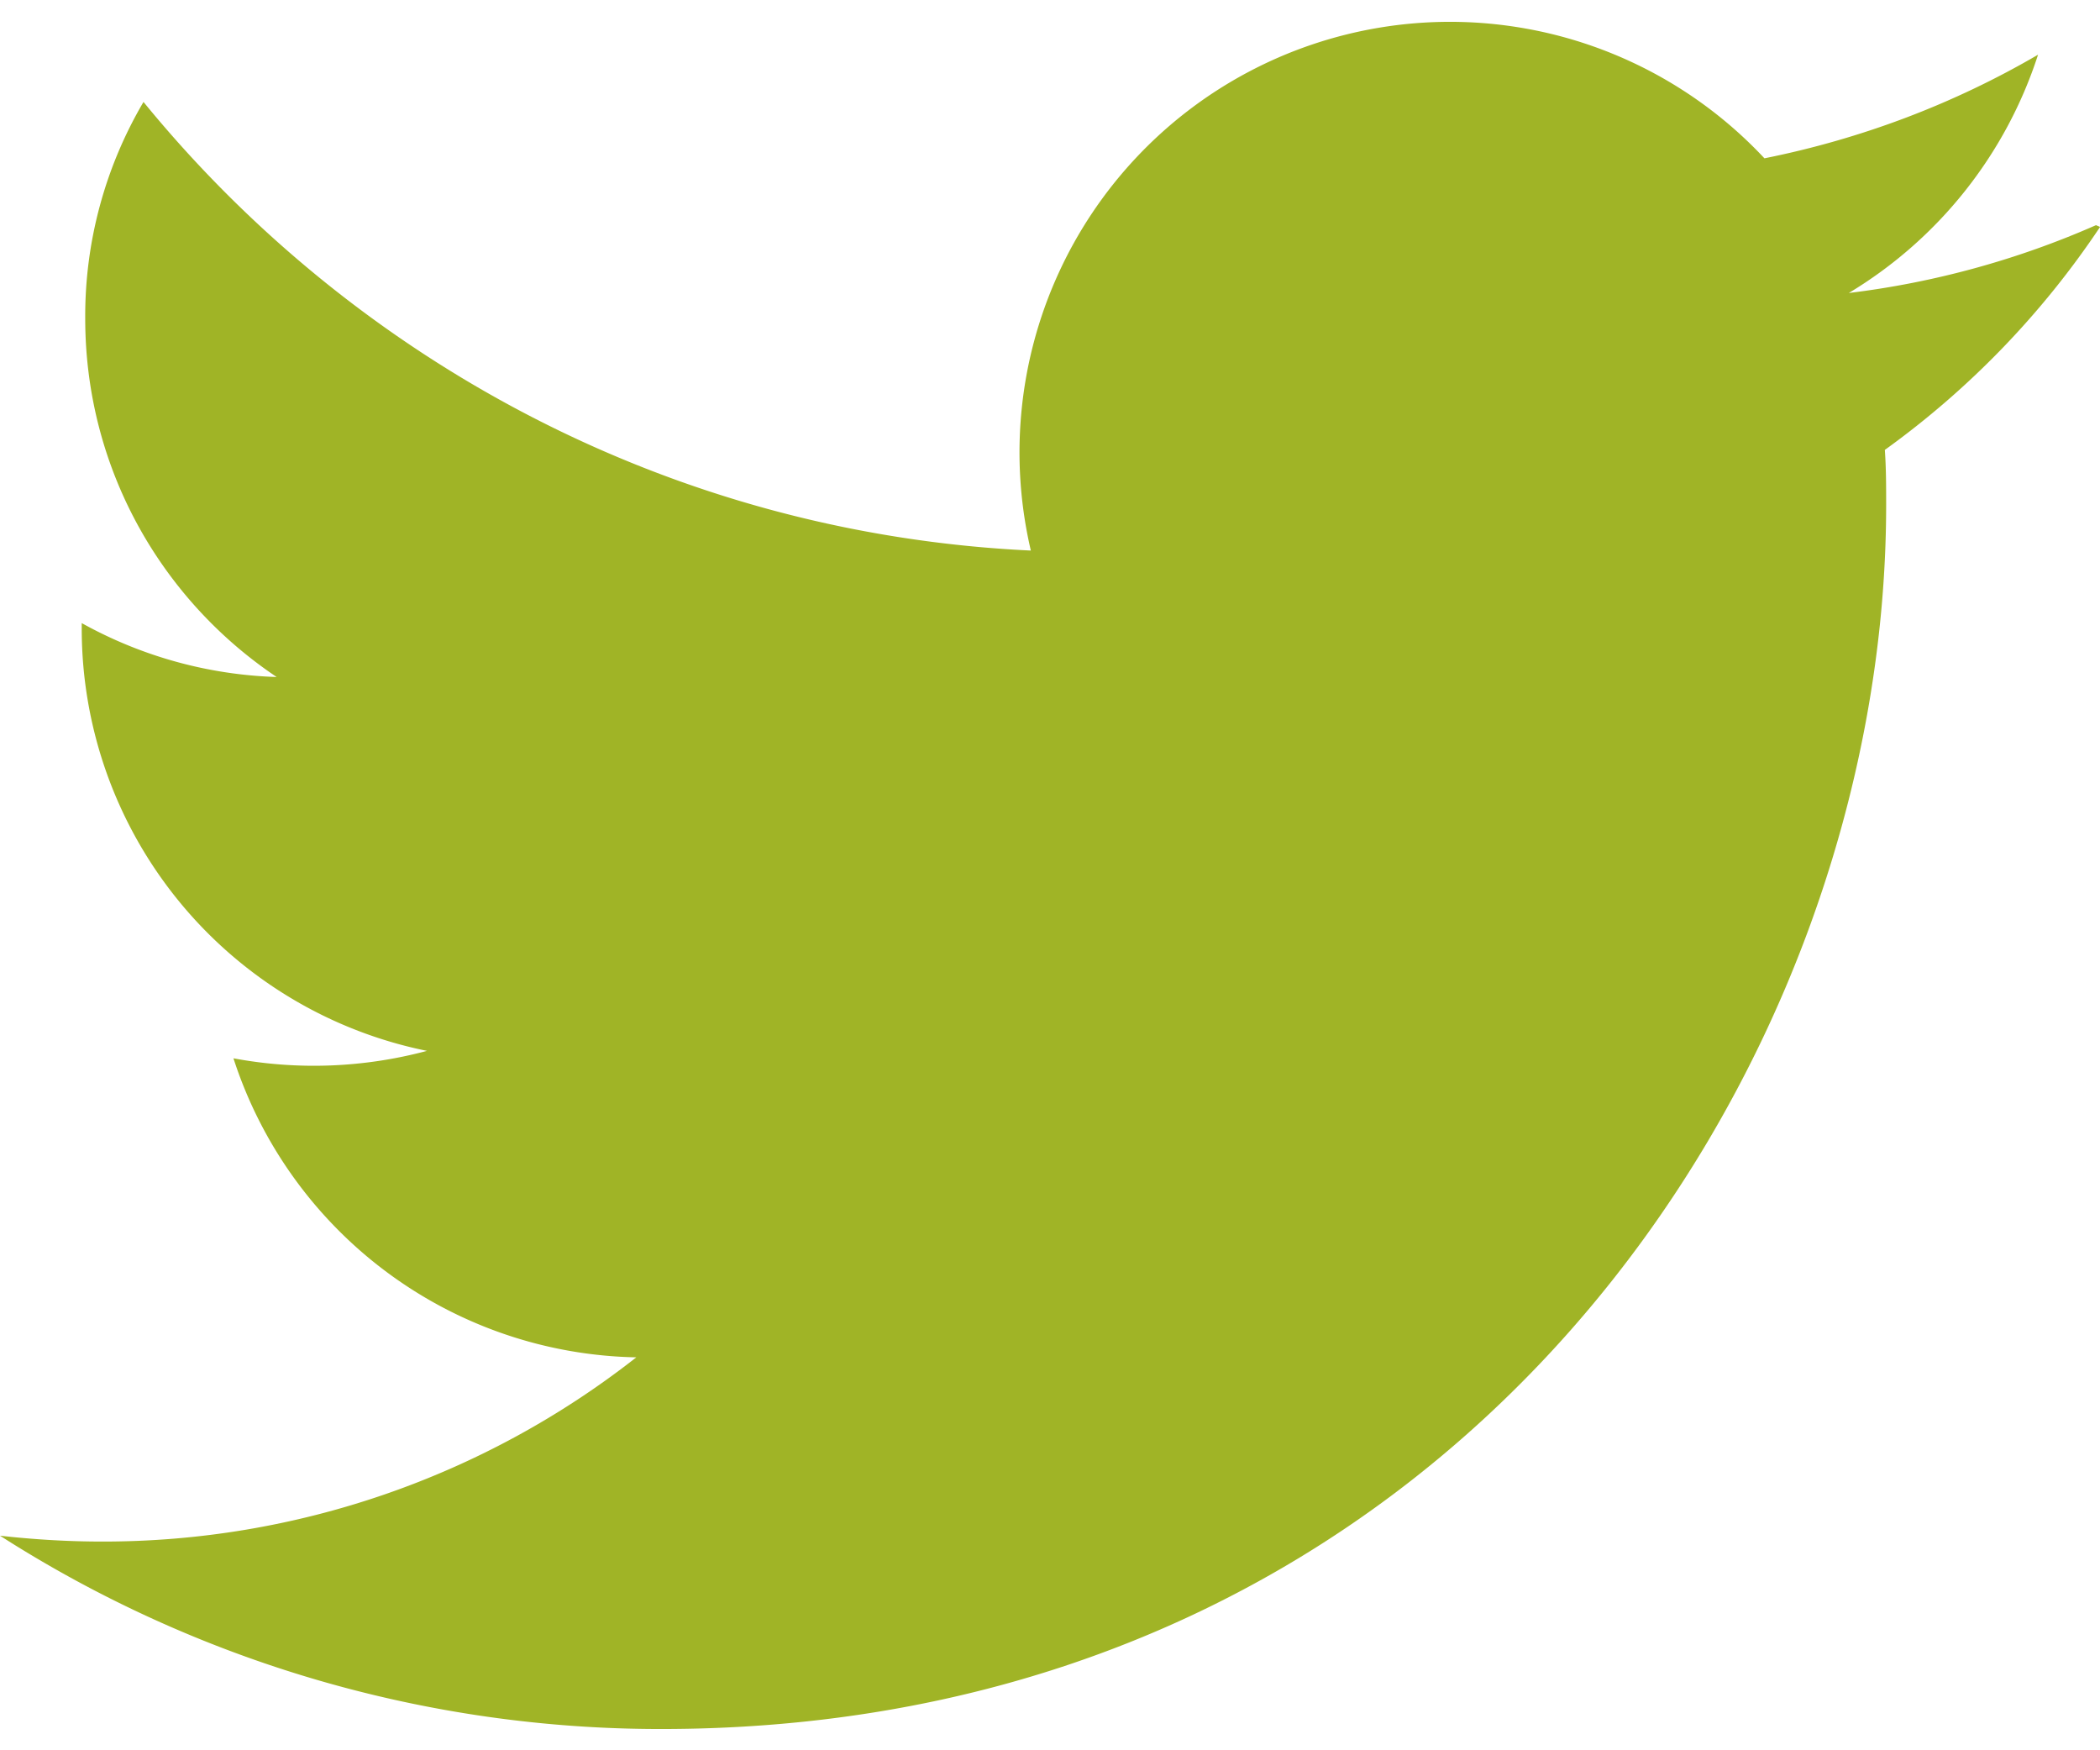 <svg xmlns="http://www.w3.org/2000/svg" width="24" height="20" viewBox="0 0 24 20"><g><g><path fill="#a0b426" d="M23.954 2.573a10 10 0 0 1-2.825.775A4.958 4.958 0 0 0 23.292.625c-.951.555-2.005.959-3.127 1.184a4.92 4.92 0 0 0-8.384 4.482C7.691 6.098 4.066 4.134 1.64 1.165A4.822 4.822 0 0 0 .974 3.64c0 1.71.87 3.213 2.188 4.096A4.904 4.904 0 0 1 .934 7.12v.061a4.923 4.923 0 0 0 3.946 4.827 4.996 4.996 0 0 1-2.212.085 4.937 4.937 0 0 0 4.604 3.417 9.868 9.868 0 0 1-6.102 2.105c-.39 0-.779-.023-1.17-.067a13.995 13.995 0 0 0 7.557 2.209c9.054 0 13.999-7.496 13.999-13.986 0-.209 0-.42-.015-.63a9.936 9.936 0 0 0 2.46-2.548z"/></g></g></svg>